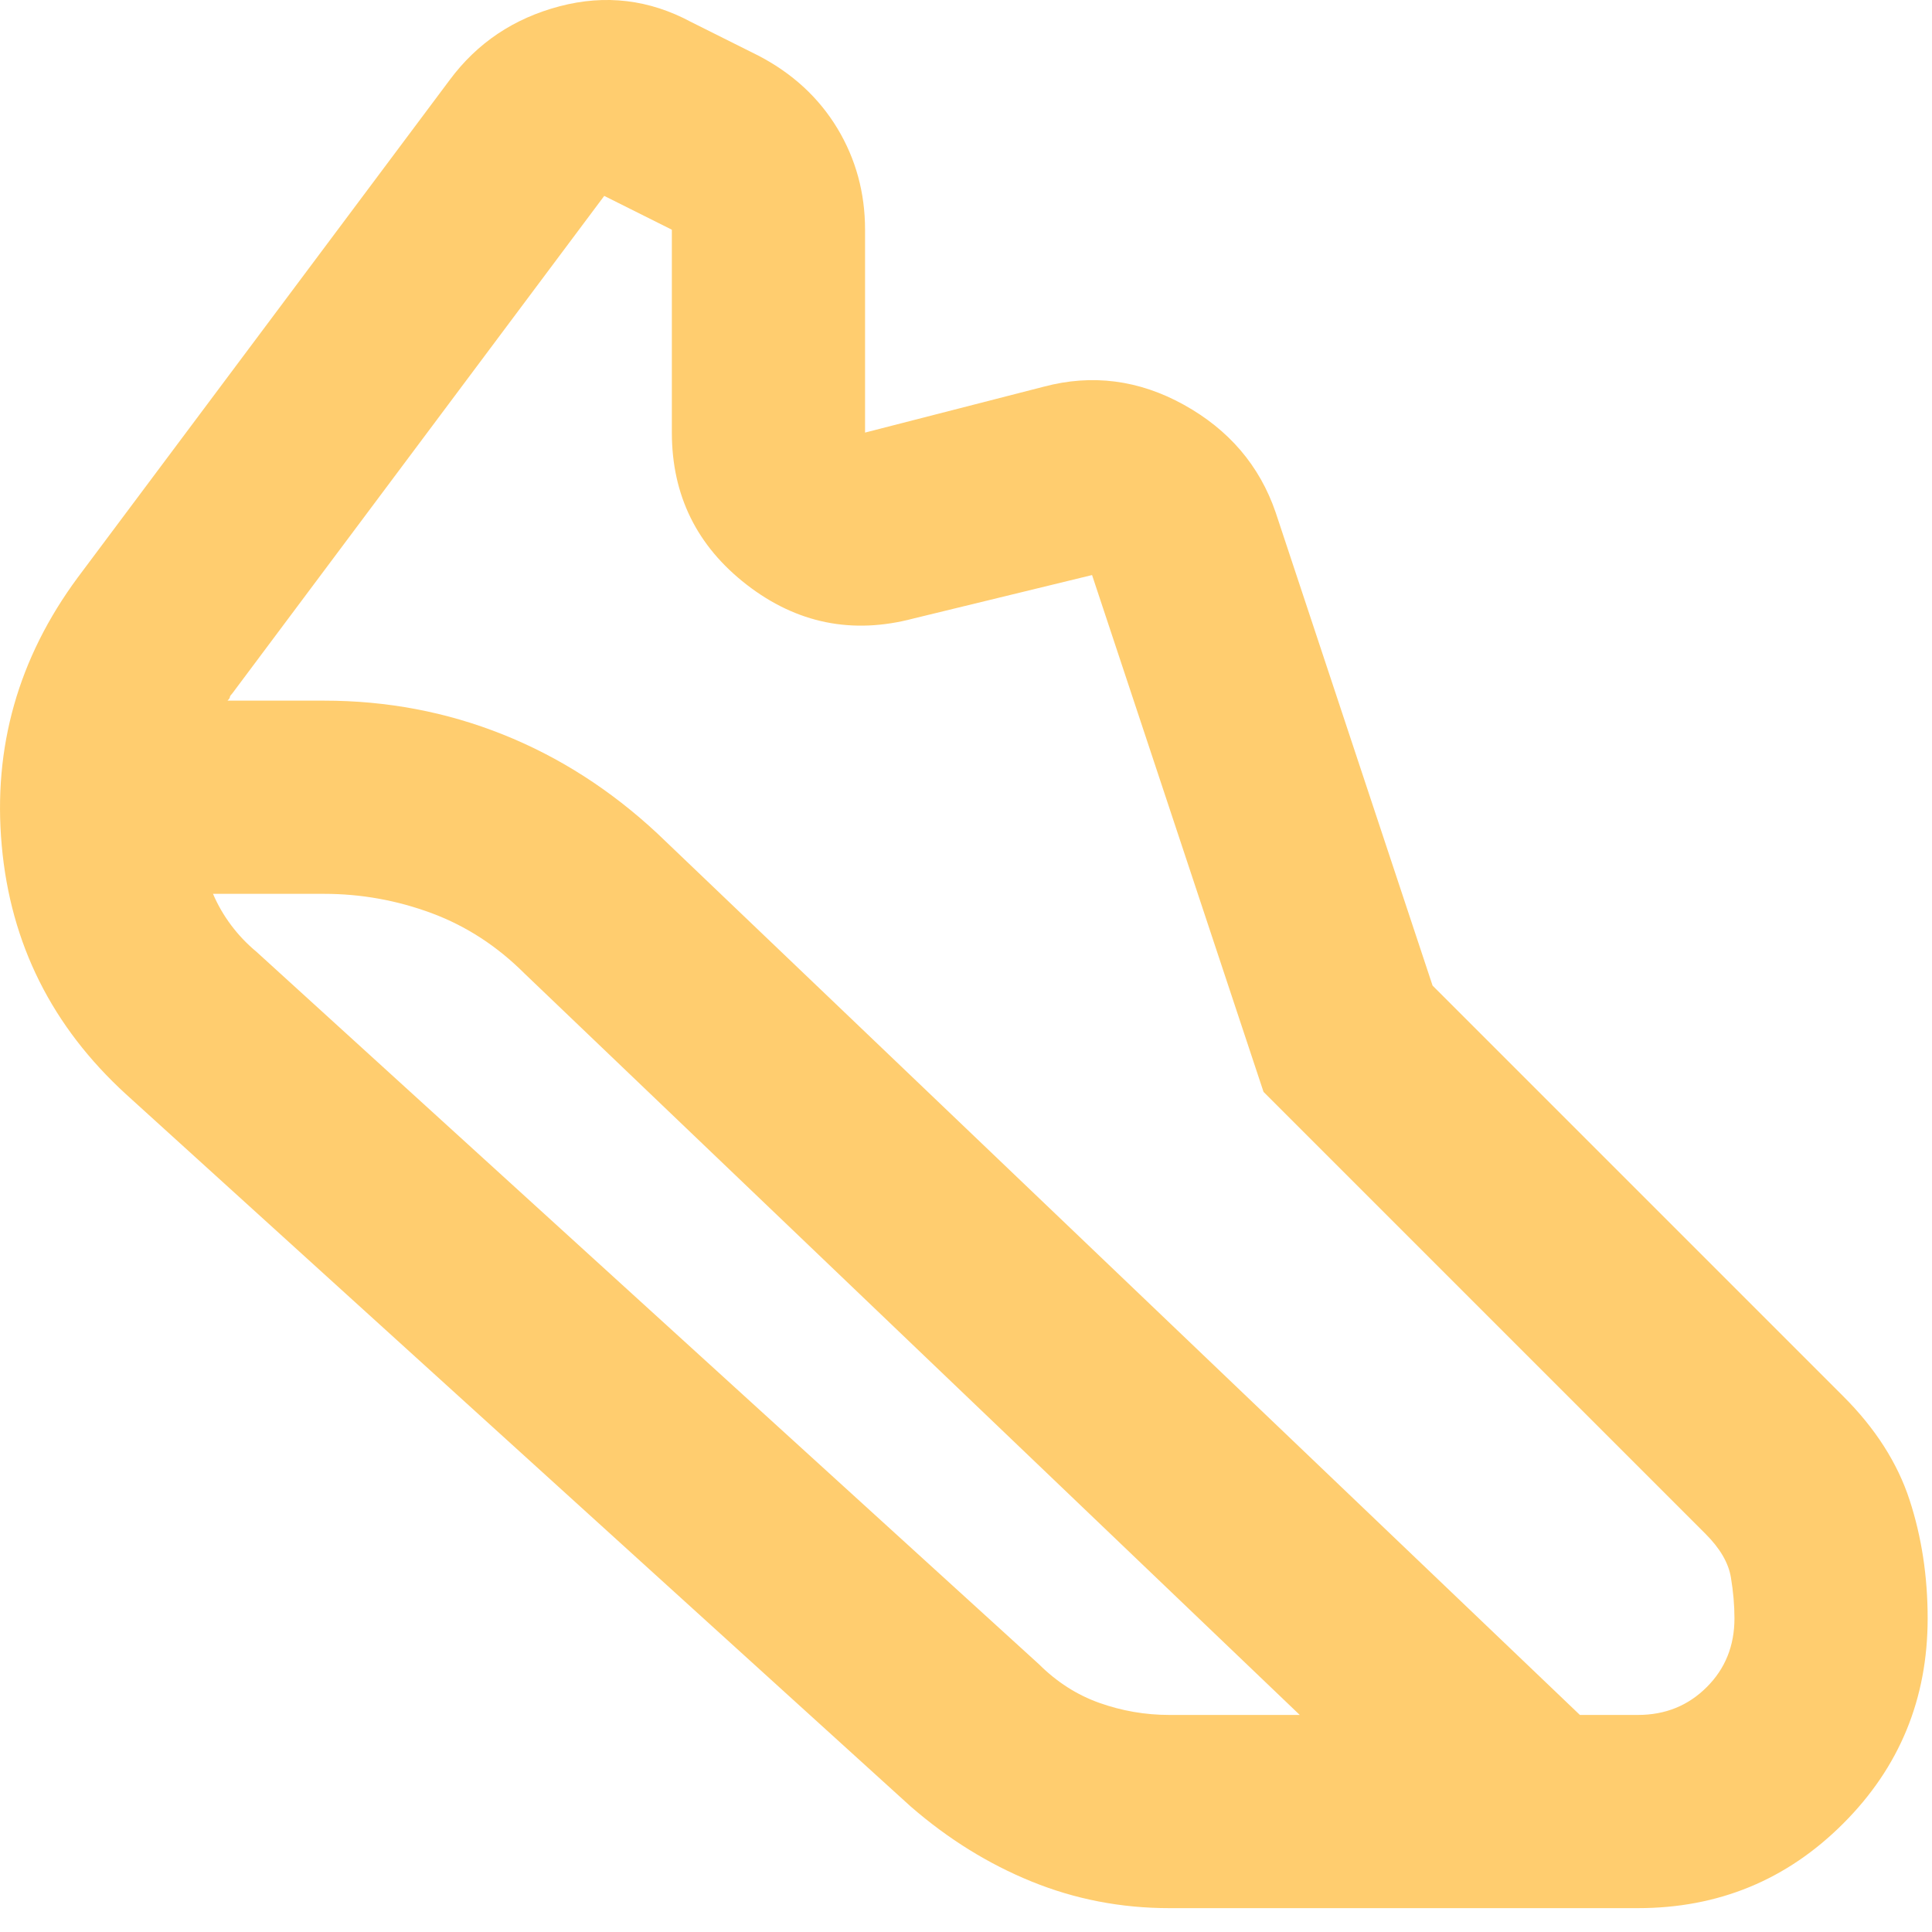 <svg width="20" height="20" viewBox="0 0 20 20" fill="none" xmlns="http://www.w3.org/2000/svg">
<path d="M3.355 7.253C4.005 7.253 4.622 7.37 5.205 7.603C5.789 7.836 6.322 8.178 6.805 8.628L16.355 17.753H16.955C17.239 17.753 17.476 17.657 17.668 17.465C17.86 17.274 17.955 17.036 17.955 16.753C17.955 16.62 17.943 16.478 17.918 16.328C17.893 16.178 17.805 16.028 17.655 15.878L13.08 11.303L11.305 5.953L9.455 6.403C8.822 6.57 8.247 6.453 7.73 6.053C7.214 5.653 6.955 5.128 6.955 4.478V2.378L6.255 2.028L2.405 7.178C2.389 7.195 2.38 7.207 2.38 7.215C2.38 7.224 2.372 7.236 2.355 7.253H3.355ZM3.355 9.253H2.205C2.255 9.37 2.318 9.478 2.393 9.578C2.468 9.678 2.555 9.77 2.655 9.853L10.755 17.228C10.939 17.411 11.147 17.545 11.38 17.628C11.614 17.711 11.855 17.753 12.105 17.753H13.455L5.43 10.078C5.147 9.795 4.826 9.586 4.468 9.453C4.109 9.32 3.739 9.253 3.355 9.253ZM12.105 19.753C11.605 19.753 11.13 19.661 10.68 19.478C10.23 19.295 9.814 19.036 9.43 18.703L1.305 11.328C0.539 10.628 0.109 9.77 0.018 8.753C-0.074 7.736 0.189 6.811 0.805 5.978L4.655 0.828C4.939 0.445 5.318 0.19 5.793 0.065C6.268 -0.06 6.722 -0.005 7.155 0.228L7.855 0.578C8.205 0.761 8.476 1.011 8.668 1.328C8.859 1.645 8.955 1.995 8.955 2.378V4.478L10.805 4.003C11.305 3.87 11.789 3.932 12.255 4.19C12.722 4.449 13.039 4.82 13.205 5.303L14.83 10.203L19.08 14.453C19.414 14.786 19.643 15.145 19.768 15.528C19.893 15.911 19.955 16.32 19.955 16.753C19.955 17.586 19.664 18.295 19.08 18.878C18.497 19.461 17.789 19.753 16.955 19.753H12.105Z" fill="#FFCD6F"/>
</svg>
